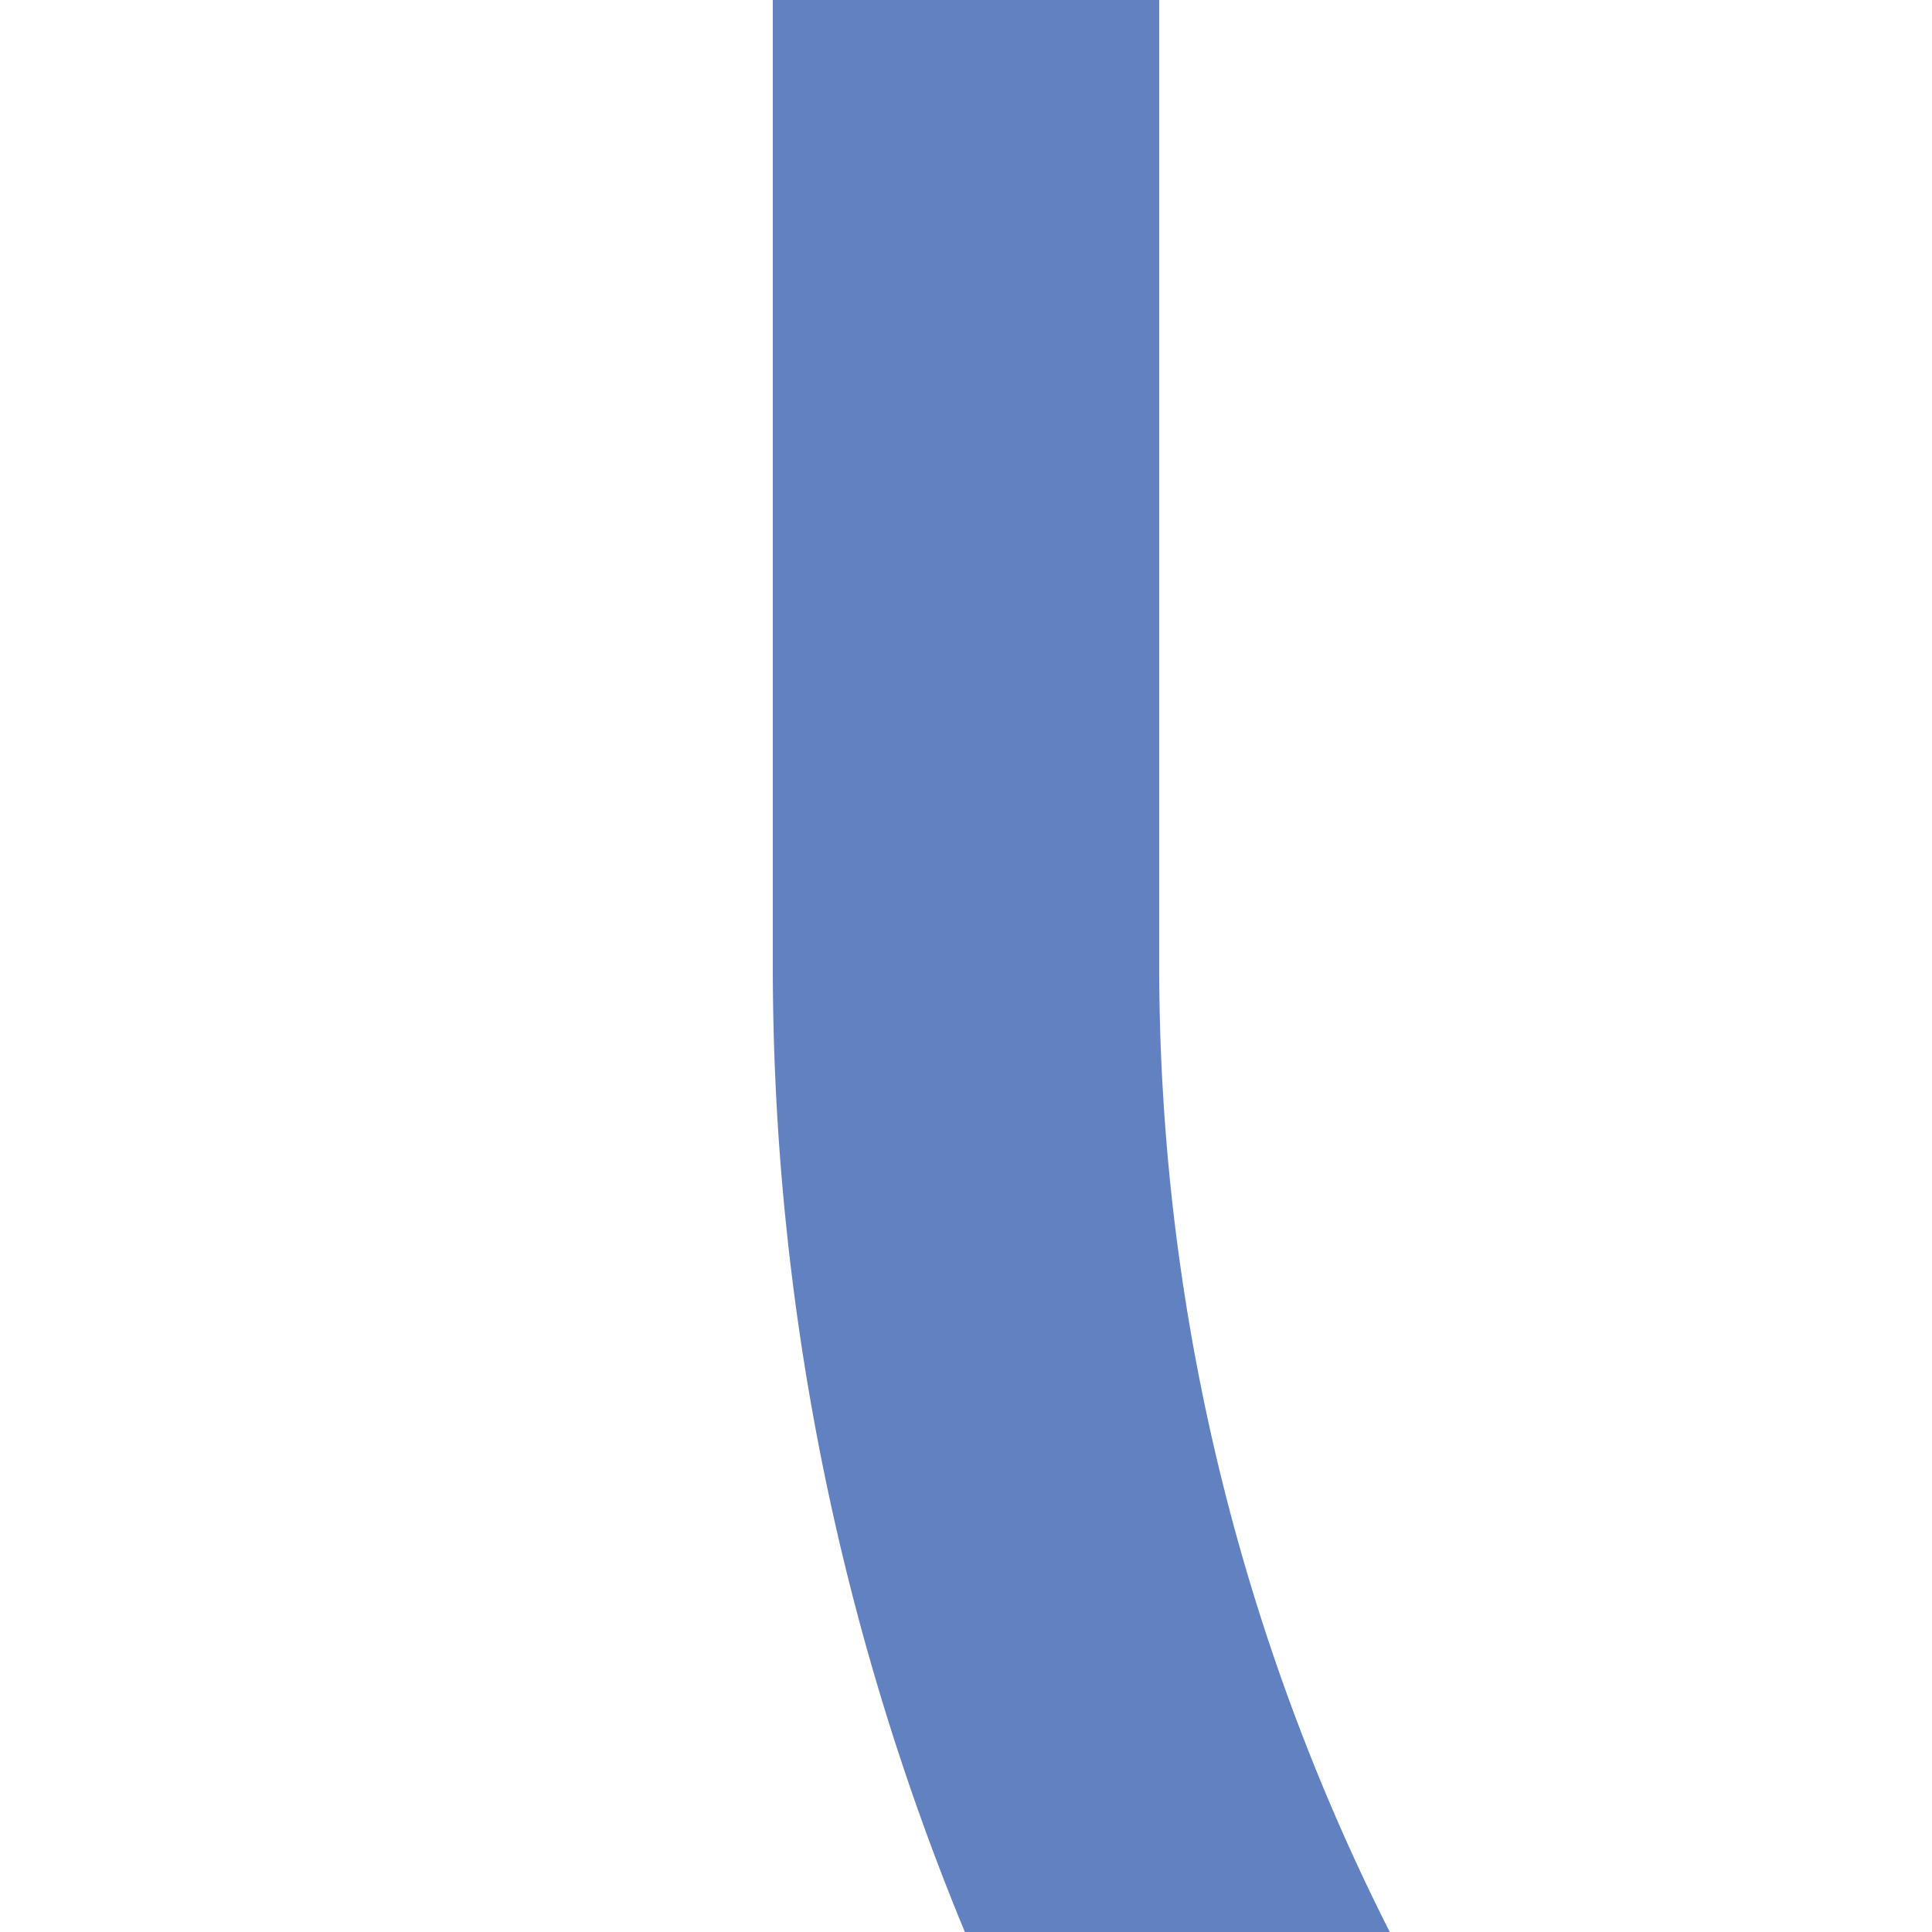 <?xml version="1.0" encoding="UTF-8"?>
<svg xmlns="http://www.w3.org/2000/svg" width="500" height="500">
 <title>uexSTR2~F</title>
 <path stroke="#6281C0" d="M 250,0 V 250 A 603.55,603.55 0 0 0 426.78,676.78" stroke-width="100" fill="none"/>
</svg>